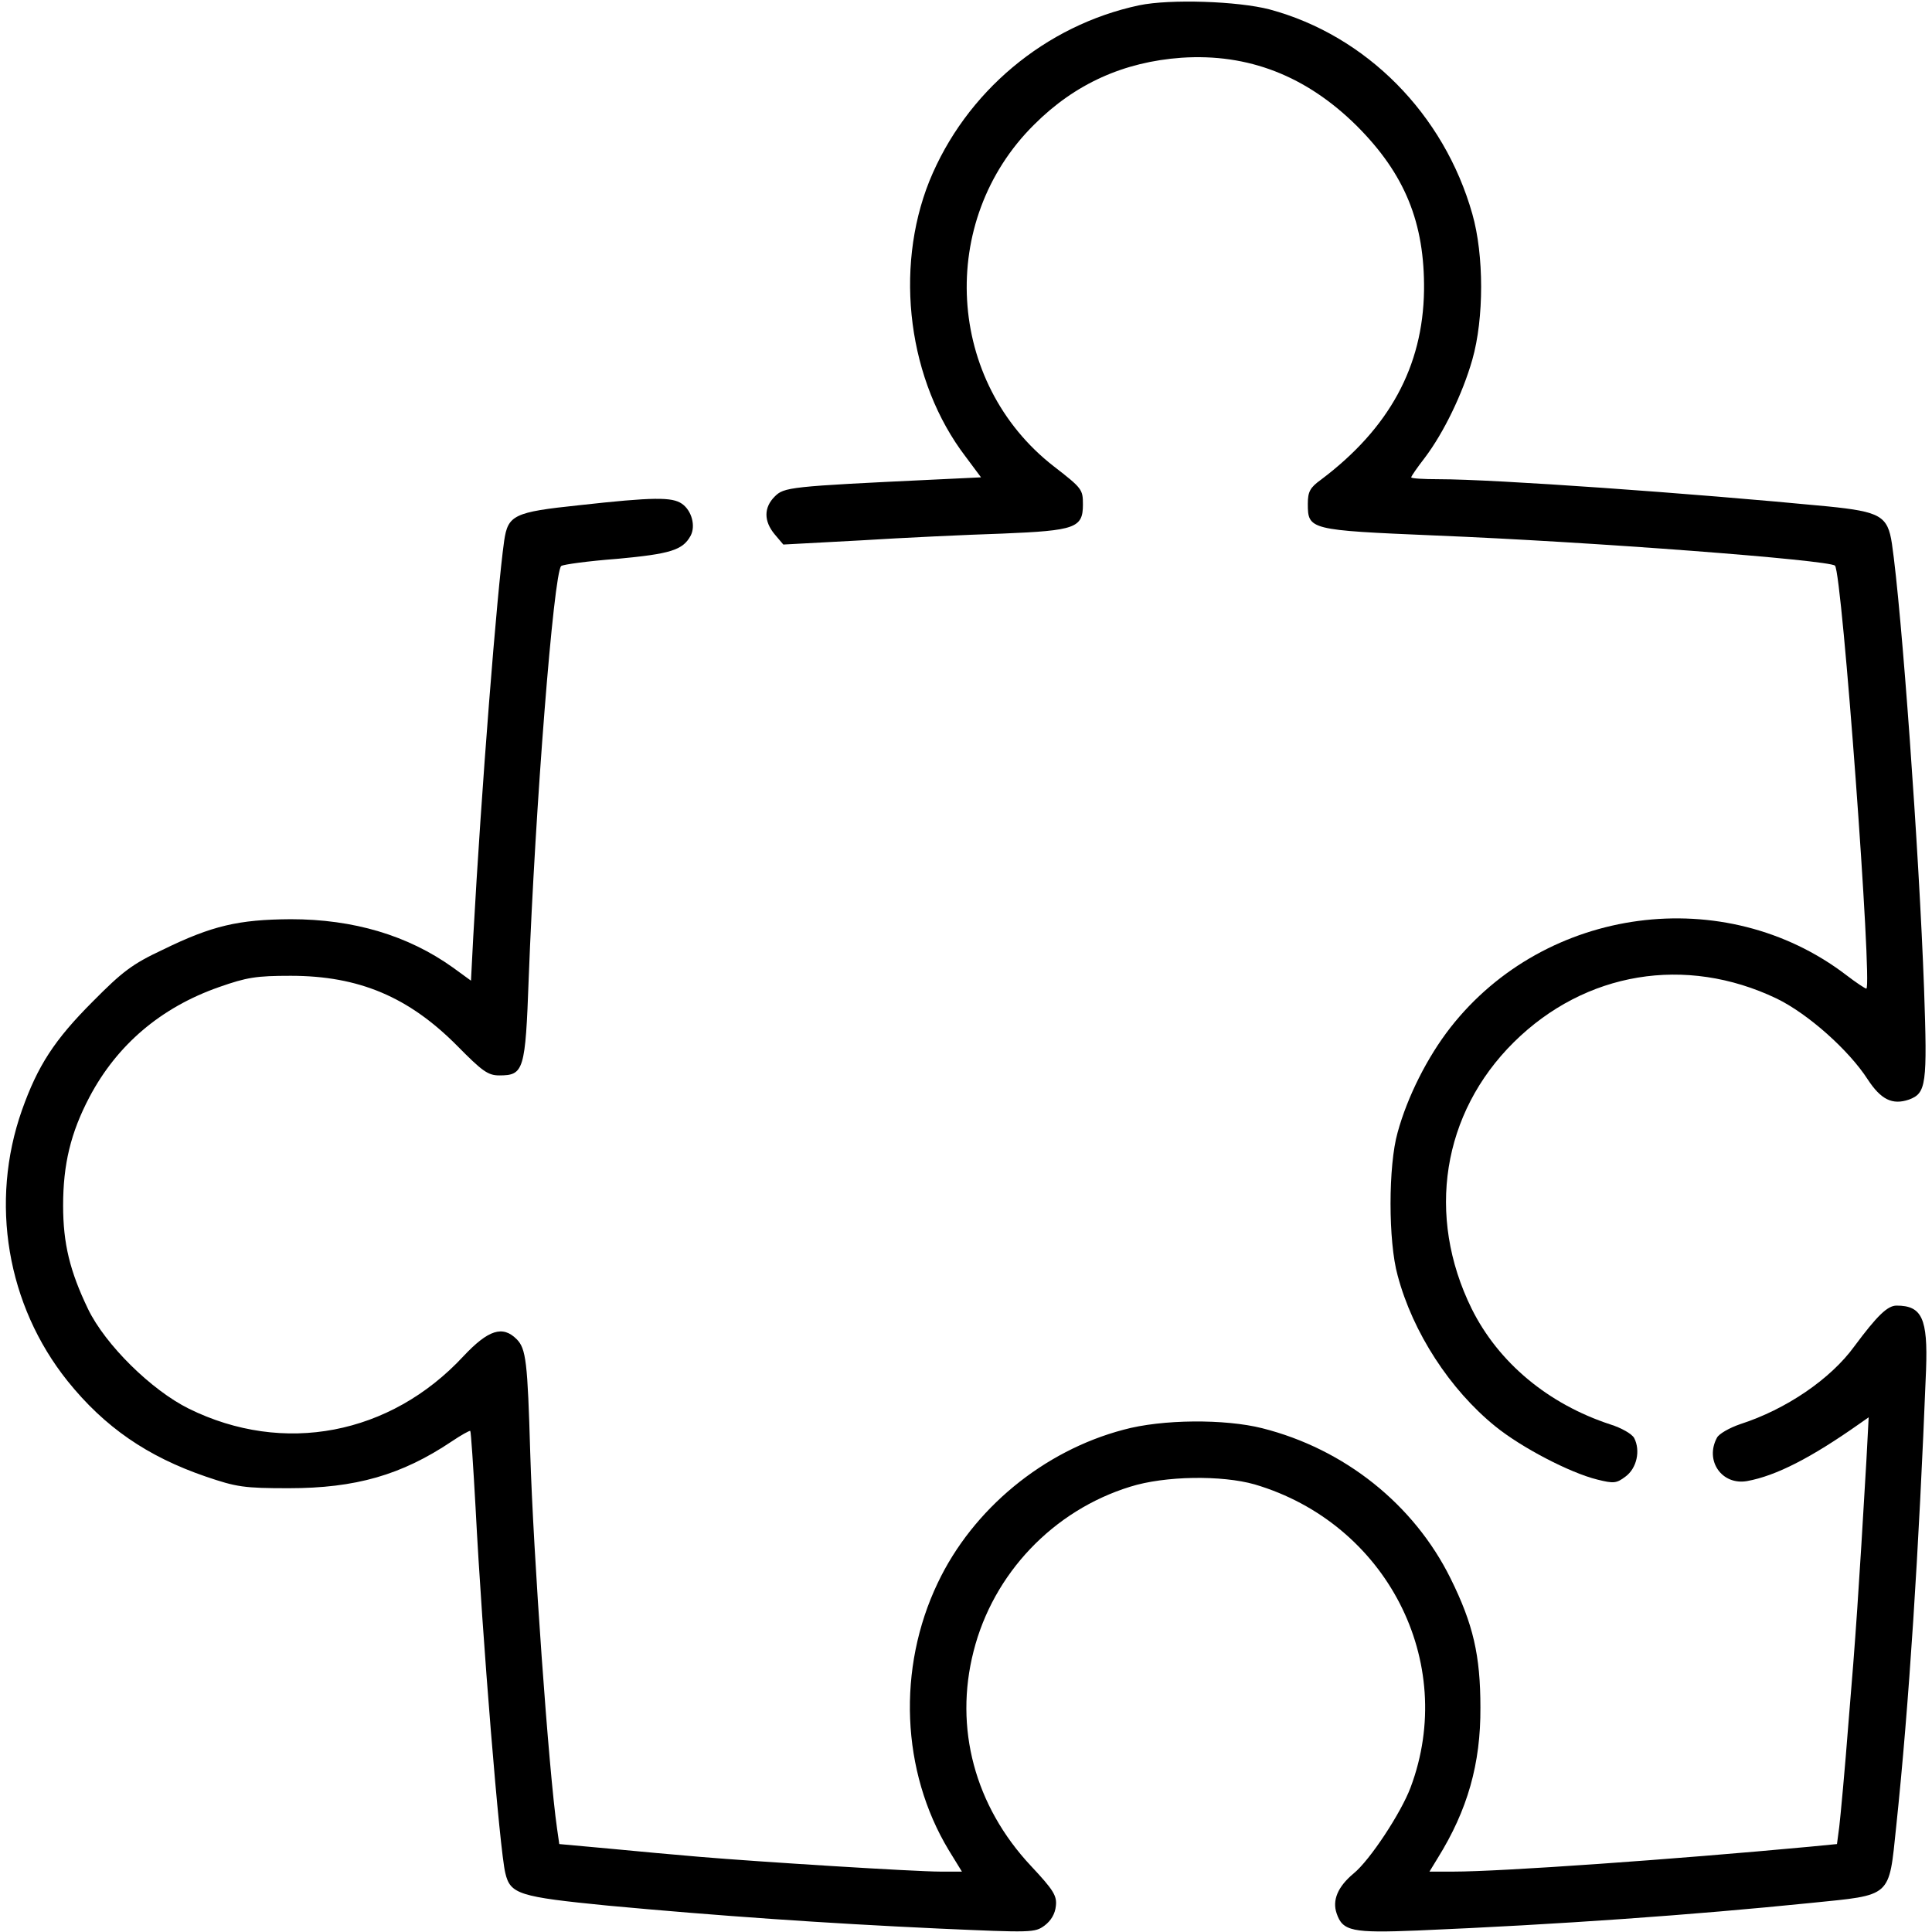 <svg width="27" height="27" viewBox="0 0 27 27" fill="none" xmlns="http://www.w3.org/2000/svg">
<g clip-path="url(#clip0_19116_16796)">
<path d="M15.92 0.074C14.607 0.353 13.494 1.287 12.988 2.531C12.492 3.771 12.692 5.331 13.494 6.381L13.71 6.671L13.04 6.703C11.031 6.798 10.957 6.808 10.826 6.94C10.673 7.093 10.673 7.283 10.826 7.467L10.947 7.61L12.028 7.552C12.619 7.515 13.51 7.473 14.011 7.457C15.029 7.415 15.134 7.378 15.134 7.051C15.134 6.84 15.123 6.824 14.728 6.518C13.22 5.347 13.093 3.085 14.454 1.74C15.023 1.171 15.704 0.865 16.51 0.807C17.444 0.744 18.256 1.06 18.963 1.761C19.632 2.431 19.912 3.111 19.901 4.061C19.885 5.121 19.416 5.985 18.462 6.703C18.309 6.813 18.277 6.871 18.277 7.04C18.277 7.404 18.298 7.409 20.044 7.483C22.269 7.573 25.554 7.826 25.644 7.905C25.744 8 26.171 13.816 26.082 13.816C26.066 13.816 25.939 13.732 25.802 13.627C24.104 12.329 21.599 12.662 20.27 14.36C19.949 14.771 19.669 15.325 19.532 15.826C19.4 16.29 19.4 17.35 19.532 17.824C19.743 18.621 20.265 19.422 20.898 19.934C21.262 20.229 21.937 20.582 22.322 20.677C22.554 20.735 22.591 20.73 22.717 20.635C22.875 20.519 22.928 20.271 22.838 20.097C22.807 20.039 22.659 19.955 22.506 19.907C21.636 19.622 20.94 19.042 20.566 18.288C19.928 16.991 20.154 15.557 21.156 14.565C22.153 13.579 23.556 13.347 24.827 13.954C25.264 14.165 25.839 14.676 26.103 15.087C26.287 15.367 26.446 15.446 26.678 15.367C26.92 15.277 26.936 15.161 26.889 13.816C26.82 11.913 26.577 8.527 26.44 7.599C26.382 7.209 26.277 7.151 25.544 7.077C23.63 6.892 20.882 6.697 20.107 6.697C19.896 6.697 19.722 6.687 19.722 6.671C19.722 6.655 19.806 6.534 19.912 6.397C20.175 6.049 20.439 5.506 20.576 5.026C20.74 4.451 20.74 3.565 20.576 2.99C20.181 1.593 19.094 0.496 17.744 0.132C17.301 0.016 16.352 -0.016 15.92 0.074Z" fill="black"/>
<path d="M8.09 7.061C7.183 7.156 7.099 7.198 7.046 7.557C6.946 8.258 6.725 11.063 6.614 13.088L6.582 13.705L6.329 13.521C5.702 13.073 4.942 12.846 4.062 12.846C3.334 12.851 2.965 12.935 2.274 13.273C1.847 13.473 1.71 13.579 1.298 13.995C0.76 14.533 0.528 14.892 0.307 15.514C-0.147 16.801 0.096 18.241 0.945 19.301C1.462 19.944 2.058 20.355 2.875 20.635C3.307 20.782 3.408 20.798 4.035 20.798C4.969 20.798 5.612 20.614 6.313 20.144C6.445 20.055 6.561 19.991 6.572 19.997C6.582 20.007 6.614 20.492 6.646 21.067C6.74 22.892 6.983 25.861 7.062 26.177C7.131 26.472 7.257 26.509 8.491 26.631C10.021 26.773 11.518 26.878 13.121 26.952C14.424 27.01 14.461 27.01 14.598 26.91C14.688 26.842 14.745 26.747 14.756 26.636C14.772 26.494 14.724 26.414 14.408 26.077C13.622 25.238 13.332 24.147 13.606 23.076C13.881 21.99 14.719 21.109 15.795 20.777C16.28 20.624 17.076 20.614 17.535 20.745C19.376 21.289 20.372 23.224 19.713 24.98C19.581 25.333 19.144 25.998 18.917 26.182C18.695 26.367 18.616 26.557 18.68 26.741C18.764 26.989 18.896 27.016 19.813 26.979C21.807 26.894 23.652 26.762 25.308 26.594C26.447 26.478 26.395 26.53 26.5 25.523C26.679 23.825 26.816 21.684 26.917 19.142C26.943 18.425 26.859 18.246 26.505 18.246C26.379 18.246 26.236 18.383 25.915 18.815C25.582 19.274 24.96 19.696 24.322 19.902C24.169 19.954 24.021 20.039 23.995 20.092C23.821 20.413 24.064 20.761 24.417 20.698C24.823 20.624 25.314 20.371 25.988 19.896L26.115 19.807L26.083 20.413C25.978 22.217 25.93 22.923 25.835 24.047C25.783 24.727 25.72 25.397 25.704 25.529L25.672 25.771L25.292 25.808C23.373 25.987 20.973 26.156 20.314 26.156H19.977L20.093 25.966C20.509 25.297 20.694 24.648 20.689 23.862C20.689 23.134 20.588 22.697 20.272 22.059C19.761 21.025 18.79 20.25 17.641 19.96C17.119 19.828 16.238 19.833 15.7 19.981C14.582 20.276 13.596 21.088 13.105 22.122C12.536 23.314 12.594 24.753 13.258 25.855L13.443 26.156H13.142C12.784 26.156 10.601 26.019 9.783 25.95C9.467 25.924 8.892 25.871 8.507 25.834L7.816 25.771L7.785 25.555C7.669 24.753 7.452 21.7 7.41 20.302C7.373 19.032 7.352 18.847 7.22 18.715C7.025 18.52 6.825 18.583 6.477 18.953C5.454 20.055 3.961 20.339 2.638 19.686C2.116 19.427 1.472 18.794 1.23 18.293C0.977 17.766 0.882 17.381 0.882 16.848C0.882 16.274 0.987 15.831 1.251 15.33C1.636 14.602 2.247 14.08 3.06 13.795C3.45 13.658 3.582 13.637 4.062 13.637C5.016 13.637 5.712 13.932 6.392 14.618C6.74 14.971 6.82 15.029 6.978 15.029C7.321 15.029 7.342 14.96 7.389 13.668C7.479 11.29 7.737 8.005 7.843 7.91C7.869 7.889 8.217 7.841 8.623 7.81C9.372 7.741 9.541 7.688 9.651 7.488C9.725 7.351 9.667 7.135 9.53 7.04C9.393 6.945 9.135 6.945 8.09 7.061Z" fill="black"/>
</g>
<defs>
<clipPath id="clip0_19116_16796">
<rect width="27" height="27" fill="white"/>
</clipPath>
</defs>
</svg>

